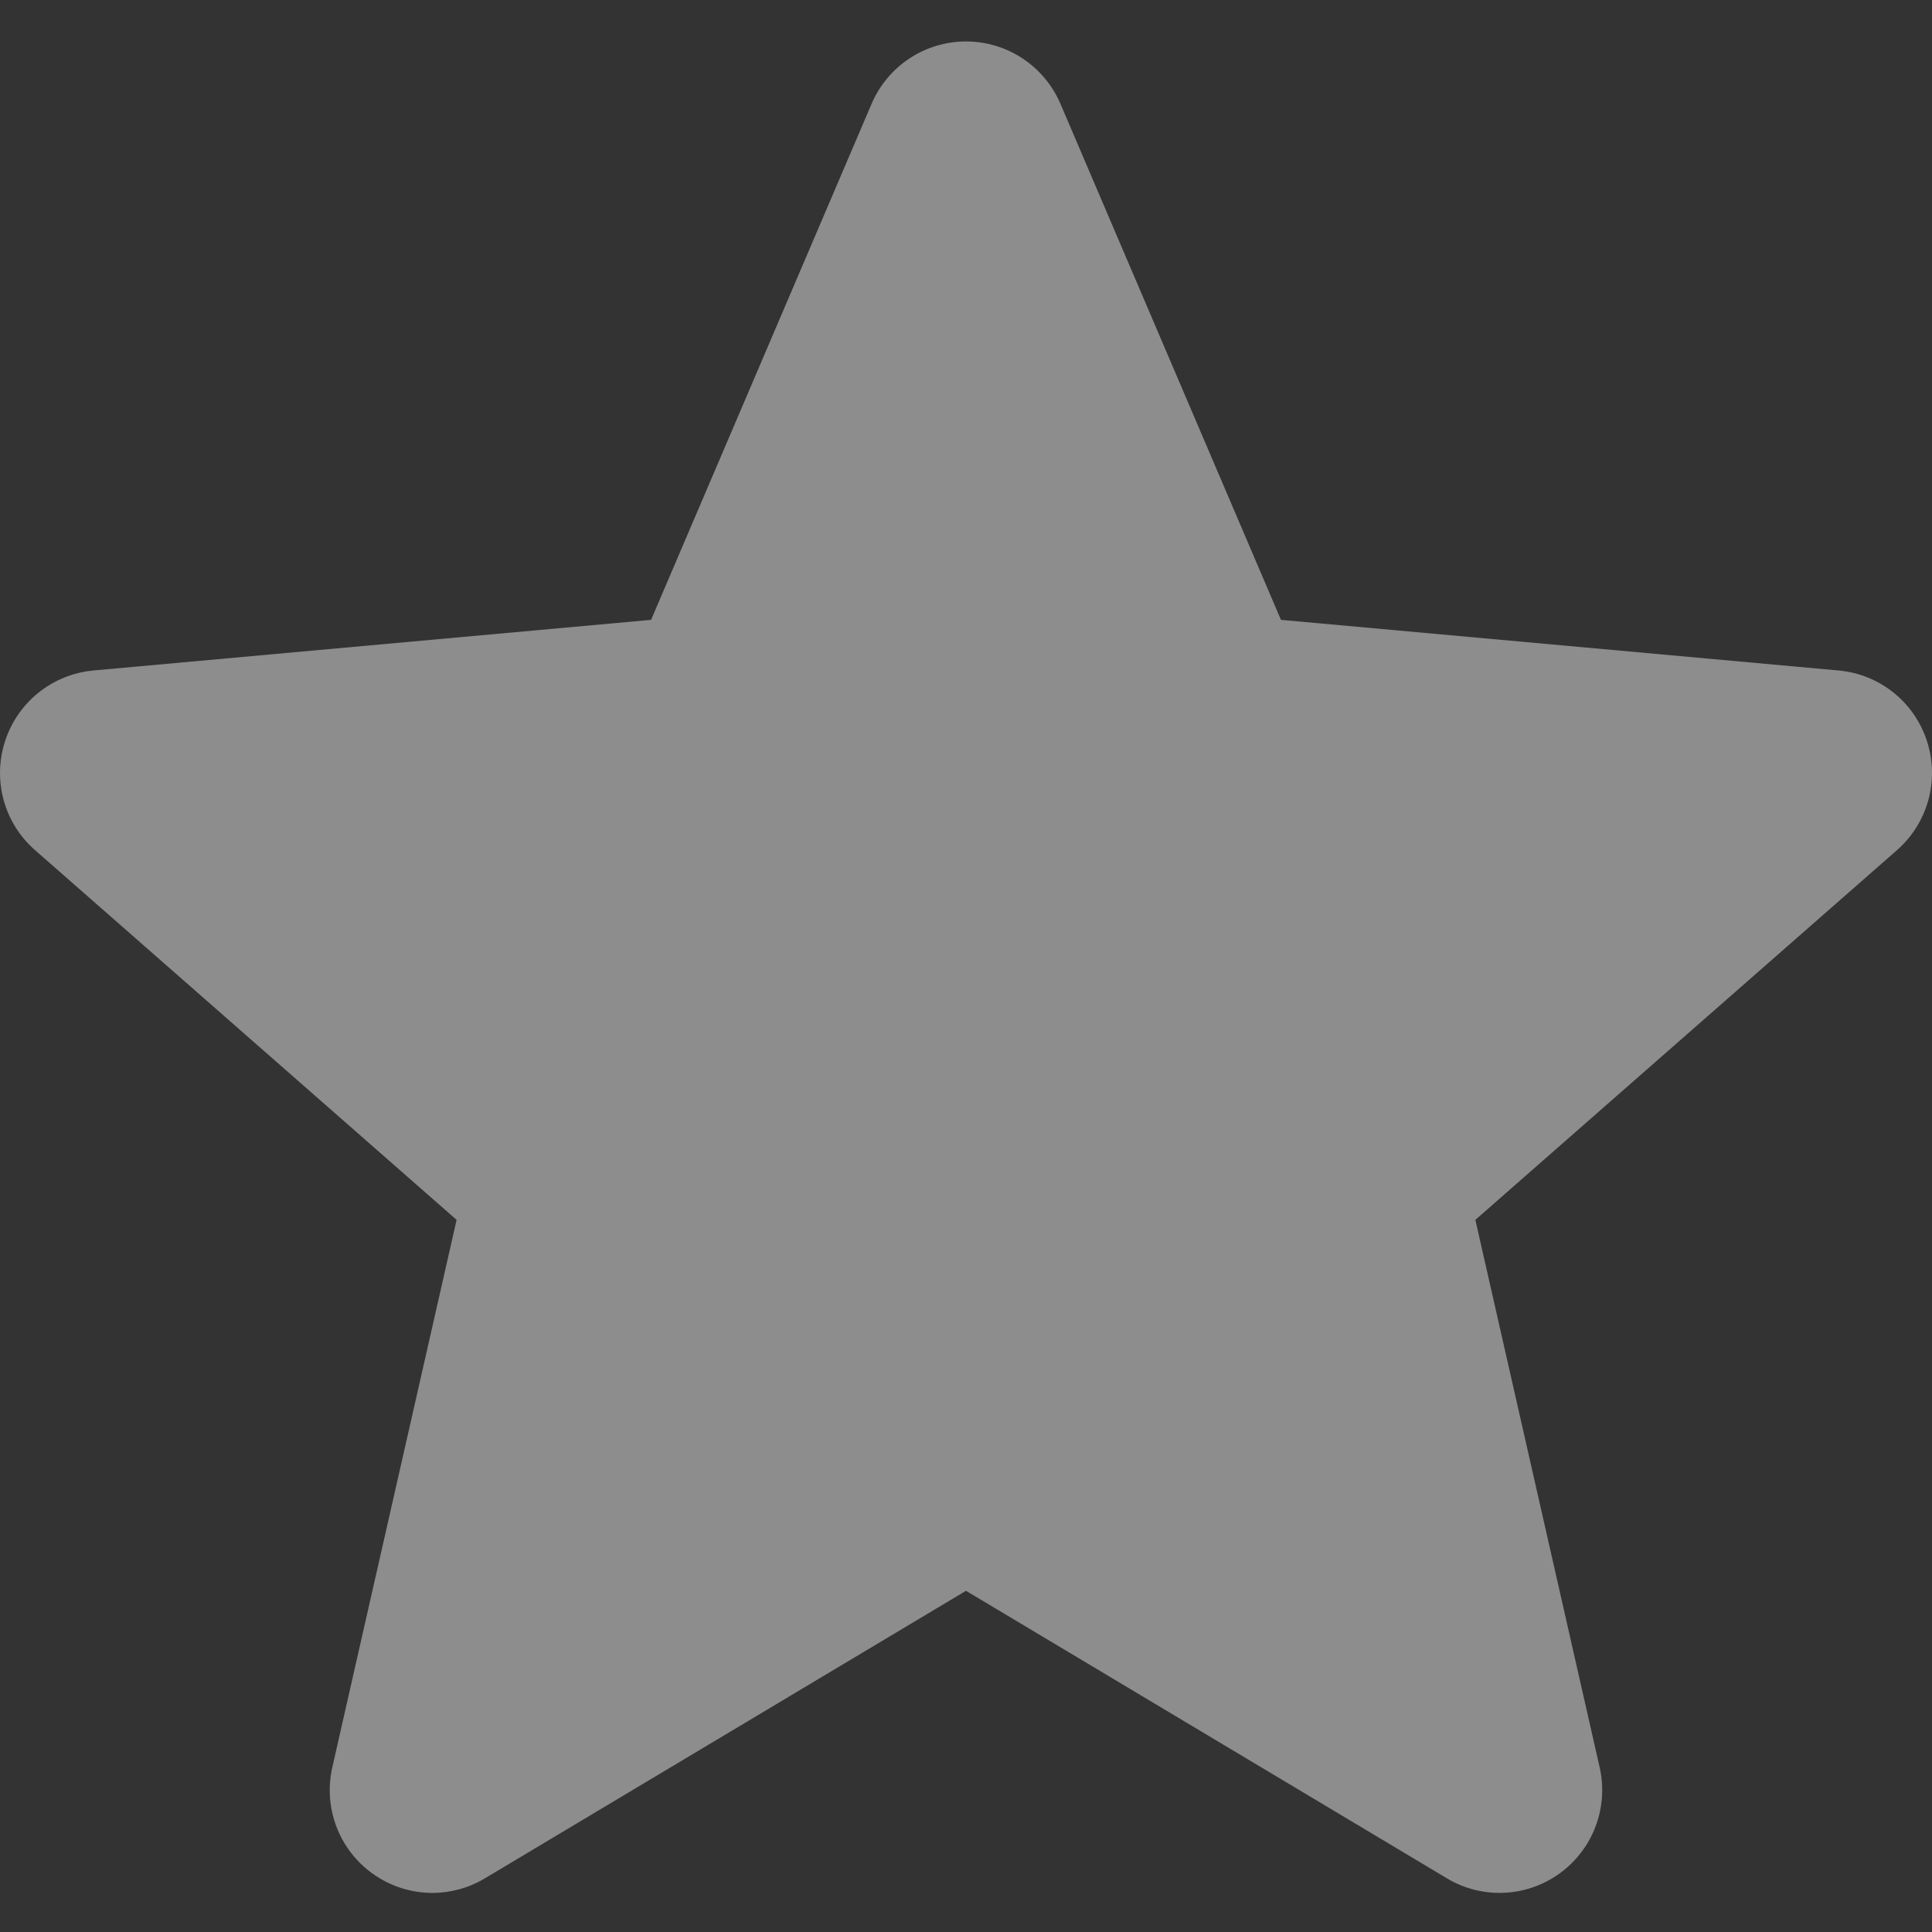 <?xml version="1.0" encoding="UTF-8"?> <svg xmlns="http://www.w3.org/2000/svg" width="48" height="48" viewBox="0 0 48 48" fill="none"><rect x="0" y="0" width="48" height="48" fill="#333333" stroke="none"/> <g clip-path="url(#clip0_3541:4250)"> <path d="M47.875 18.413C47.561 17.441 46.699 16.75 45.679 16.658L31.825 15.4L26.346 2.578C25.942 1.638 25.022 1.03 24 1.03C22.978 1.03 22.058 1.638 21.654 2.58L16.176 15.4L2.32 16.658C1.302 16.753 0.442 17.441 0.126 18.413C-0.19 19.384 0.101 20.451 0.872 21.123L11.344 30.307L8.256 43.909C8.03 44.909 8.418 45.943 9.248 46.543C9.694 46.865 10.216 47.029 10.742 47.029C11.196 47.029 11.646 46.907 12.05 46.665L24 39.523L35.946 46.665C36.821 47.191 37.922 47.143 38.751 46.543C39.581 45.941 39.968 44.907 39.743 43.909L36.655 30.307L47.127 21.124C47.897 20.451 48.191 19.386 47.875 18.413V18.413Z" fill="white" fill-opacity="0.44"></path> </g> <defs> <clipPath id="clip0_3541:4250"> <rect width="48" height="48" fill="white"></rect> </clipPath> </defs> </svg> 